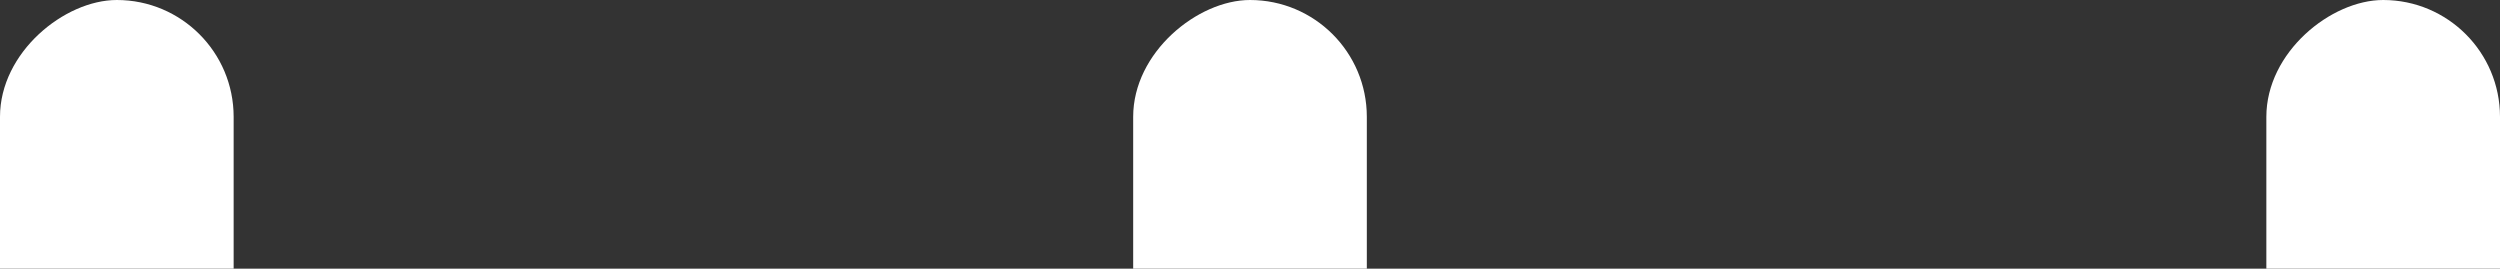 <svg width="214" height="23" viewBox="0 0 214 23" fill="none" xmlns="http://www.w3.org/2000/svg">
<rect x="0" y="0" width="214" height="23" fill="#333333" stroke="none"/>
<g clip-path="url(#clip0_9002_230)">
<rect x="214" width="70" height="20" rx="10" transform="rotate(90 214 0)" fill="white"/>
<rect x="117" width="70" height="20" rx="10" transform="rotate(90 117 0)" fill="white"/>
<rect x="20" width="70" height="20" rx="10" transform="rotate(90 20 0)" fill="white"/>
</g>
<defs>
<clipPath id="clip0_9002_230">
<rect width="23" height="214" fill="white" transform="translate(214) rotate(90)"/>
</clipPath>
</defs>
</svg>
